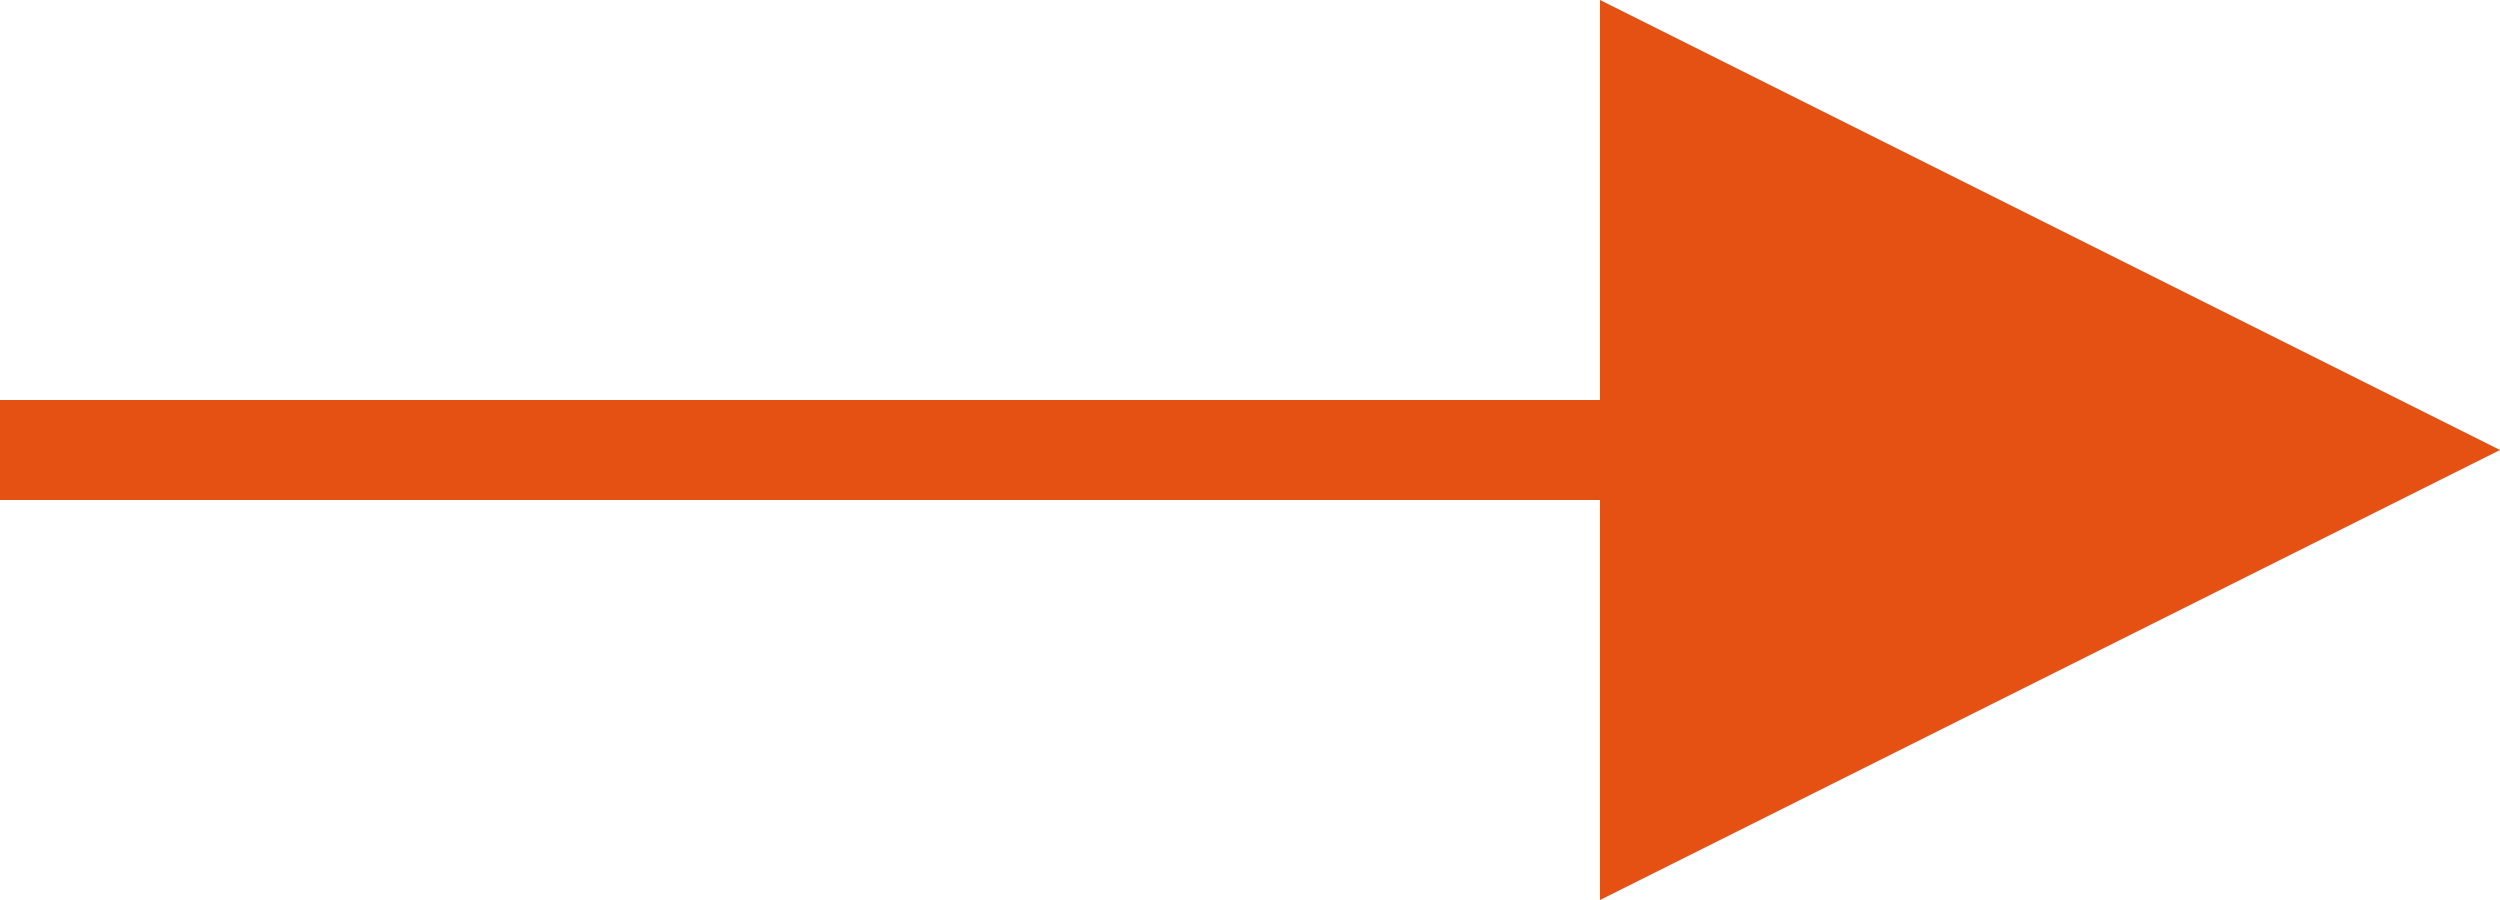 <?xml version="1.0" encoding="UTF-8"?>
<svg width="25px" height="9px" viewBox="0 0 25 9" version="1.1" xmlns="http://www.w3.org/2000/svg" xmlns:xlink="http://www.w3.org/1999/xlink">
    <title>Line 2</title>
    <g id="Page-1" stroke="none" stroke-width="1" fill="none" fill-rule="evenodd">
        <g id="Pagina-produs" transform="translate(-1536, -1512)" fill="#E55013" fill-rule="nonzero">
            <path id="Line-2" d="M1552,1512 L1561,1516.5 L1552,1521 L1552,1517 L1536,1517 L1536,1516 L1552,1516 L1552,1512 Z"></path>
        </g>
    </g>
</svg>